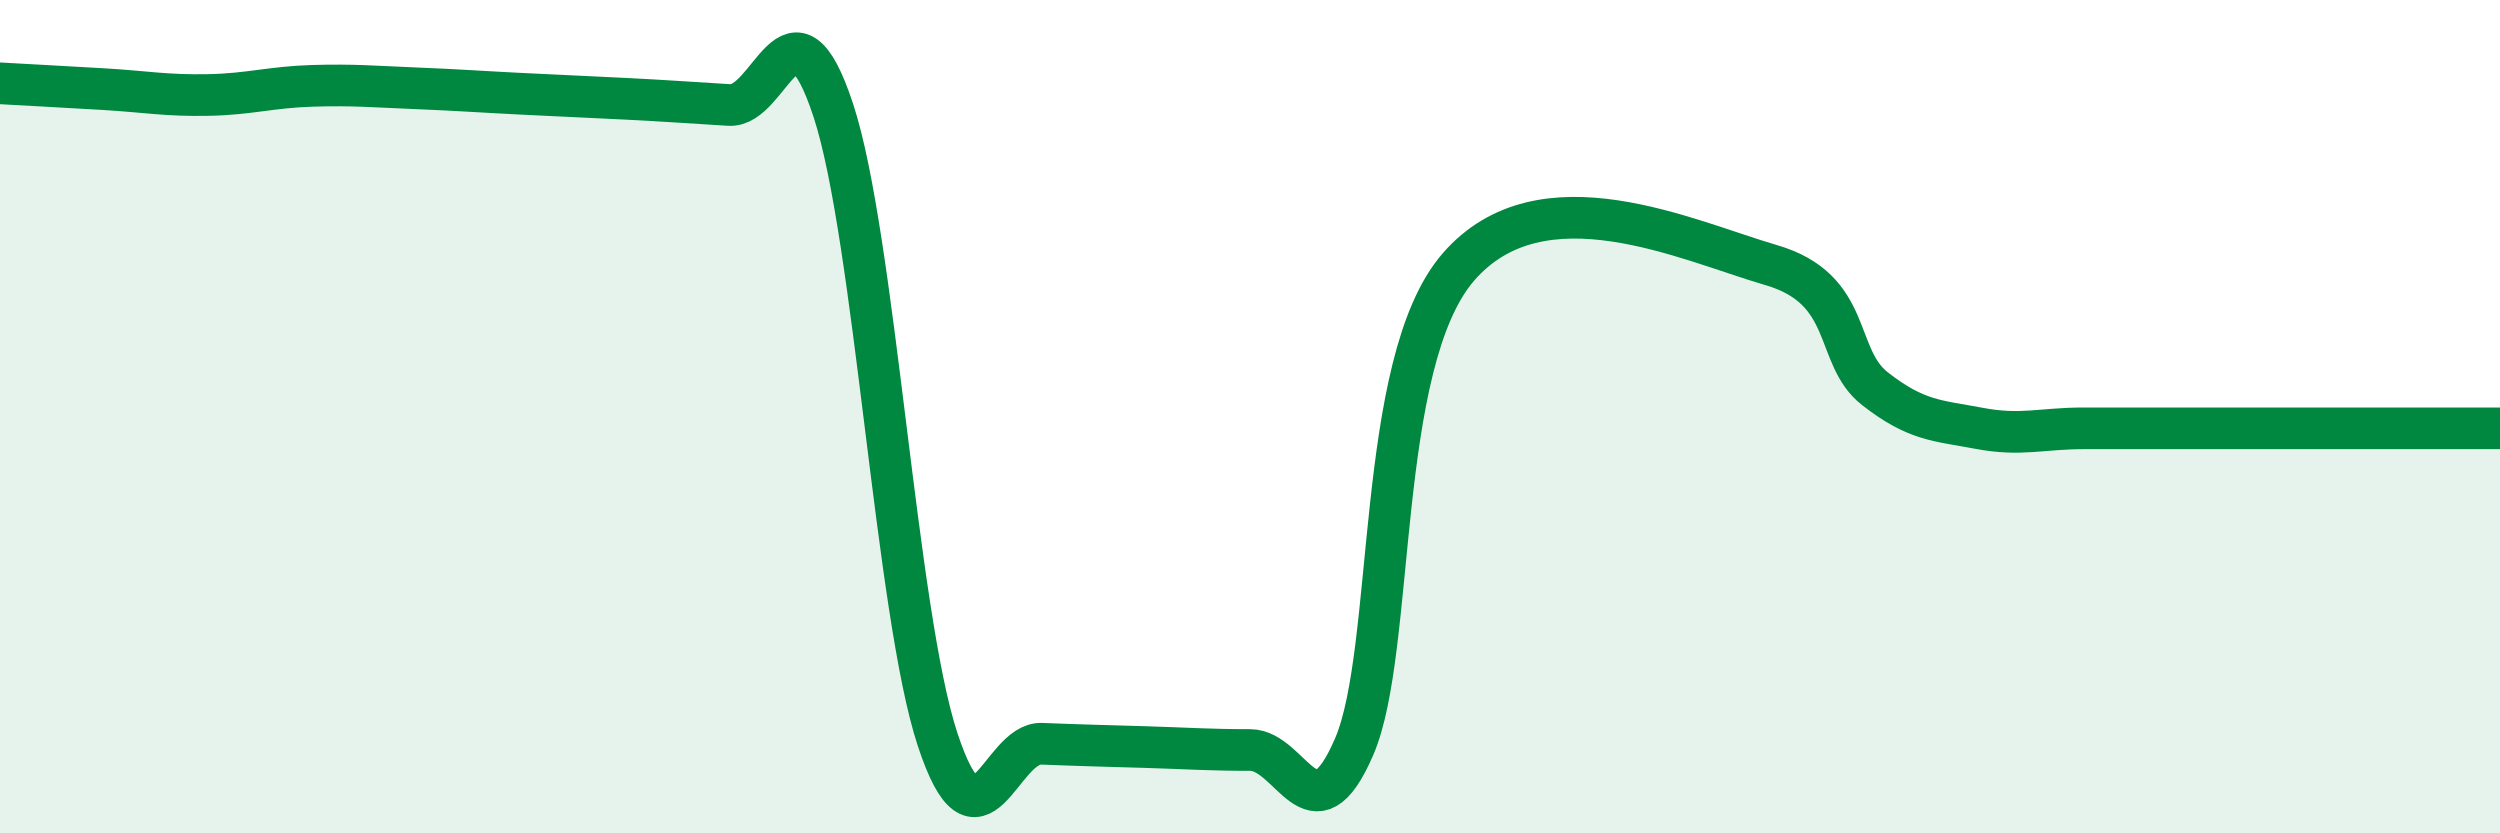
    <svg width="60" height="20" viewBox="0 0 60 20" xmlns="http://www.w3.org/2000/svg">
      <path
        d="M 0,2 C 0.5,2.03 1.5,2.08 2.5,2.14 C 3.5,2.2 4,2.3 5,2.28 C 6,2.26 6.5,2.09 7.5,2.06 C 8.5,2.03 9,2.08 10,2.12 C 11,2.16 11.5,2.2 12.5,2.25 C 13.5,2.3 14,2.32 15,2.37 C 16,2.42 16.5,2.46 17.5,2.52 C 18.5,2.58 19,-0.39 20,2.65 C 21,5.69 21.5,14.7 22.5,17.74 C 23.5,20.78 24,17.81 25,17.85 C 26,17.89 26.5,17.9 27.5,17.93 C 28.5,17.96 29,18 30,18 C 31,18 31.5,20.24 32.5,17.92 C 33.5,15.6 33,8.72 35,6.41 C 37,4.1 40.5,5.78 42.5,6.36 C 44.5,6.94 44,8.55 45,9.33 C 46,10.11 46.5,10.09 47.5,10.28 C 48.5,10.47 49,10.28 50,10.28 C 51,10.28 51.5,10.28 52.5,10.28 C 53.5,10.28 53.5,10.28 55,10.28 C 56.5,10.28 59,10.28 60,10.28L60 20L0 20Z"
        fill="#008740"
        opacity="0.1"
        stroke-linecap="round"
        stroke-linejoin="round"
      />
      <path
        d="M 0,2 C 0.5,2.03 1.5,2.08 2.5,2.14 C 3.5,2.2 4,2.3 5,2.28 C 6,2.26 6.5,2.09 7.5,2.06 C 8.5,2.03 9,2.08 10,2.12 C 11,2.16 11.5,2.2 12.5,2.25 C 13.5,2.3 14,2.32 15,2.37 C 16,2.42 16.5,2.46 17.5,2.52 C 18.5,2.58 19,-0.39 20,2.65 C 21,5.69 21.5,14.7 22.5,17.74 C 23.5,20.78 24,17.81 25,17.85 C 26,17.89 26.5,17.9 27.5,17.93 C 28.5,17.96 29,18 30,18 C 31,18 31.5,20.24 32.5,17.92 C 33.5,15.6 33,8.72 35,6.41 C 37,4.1 40.5,5.78 42.5,6.36 C 44.5,6.94 44,8.55 45,9.33 C 46,10.11 46.5,10.09 47.5,10.28 C 48.5,10.47 49,10.28 50,10.28 C 51,10.28 51.5,10.28 52.5,10.28 C 53.5,10.28 53.5,10.28 55,10.28 C 56.5,10.28 59,10.28 60,10.28"
        stroke="#008740"
        stroke-width="1"
        fill="none"
        stroke-linecap="round"
        stroke-linejoin="round"
      />
    </svg>
  